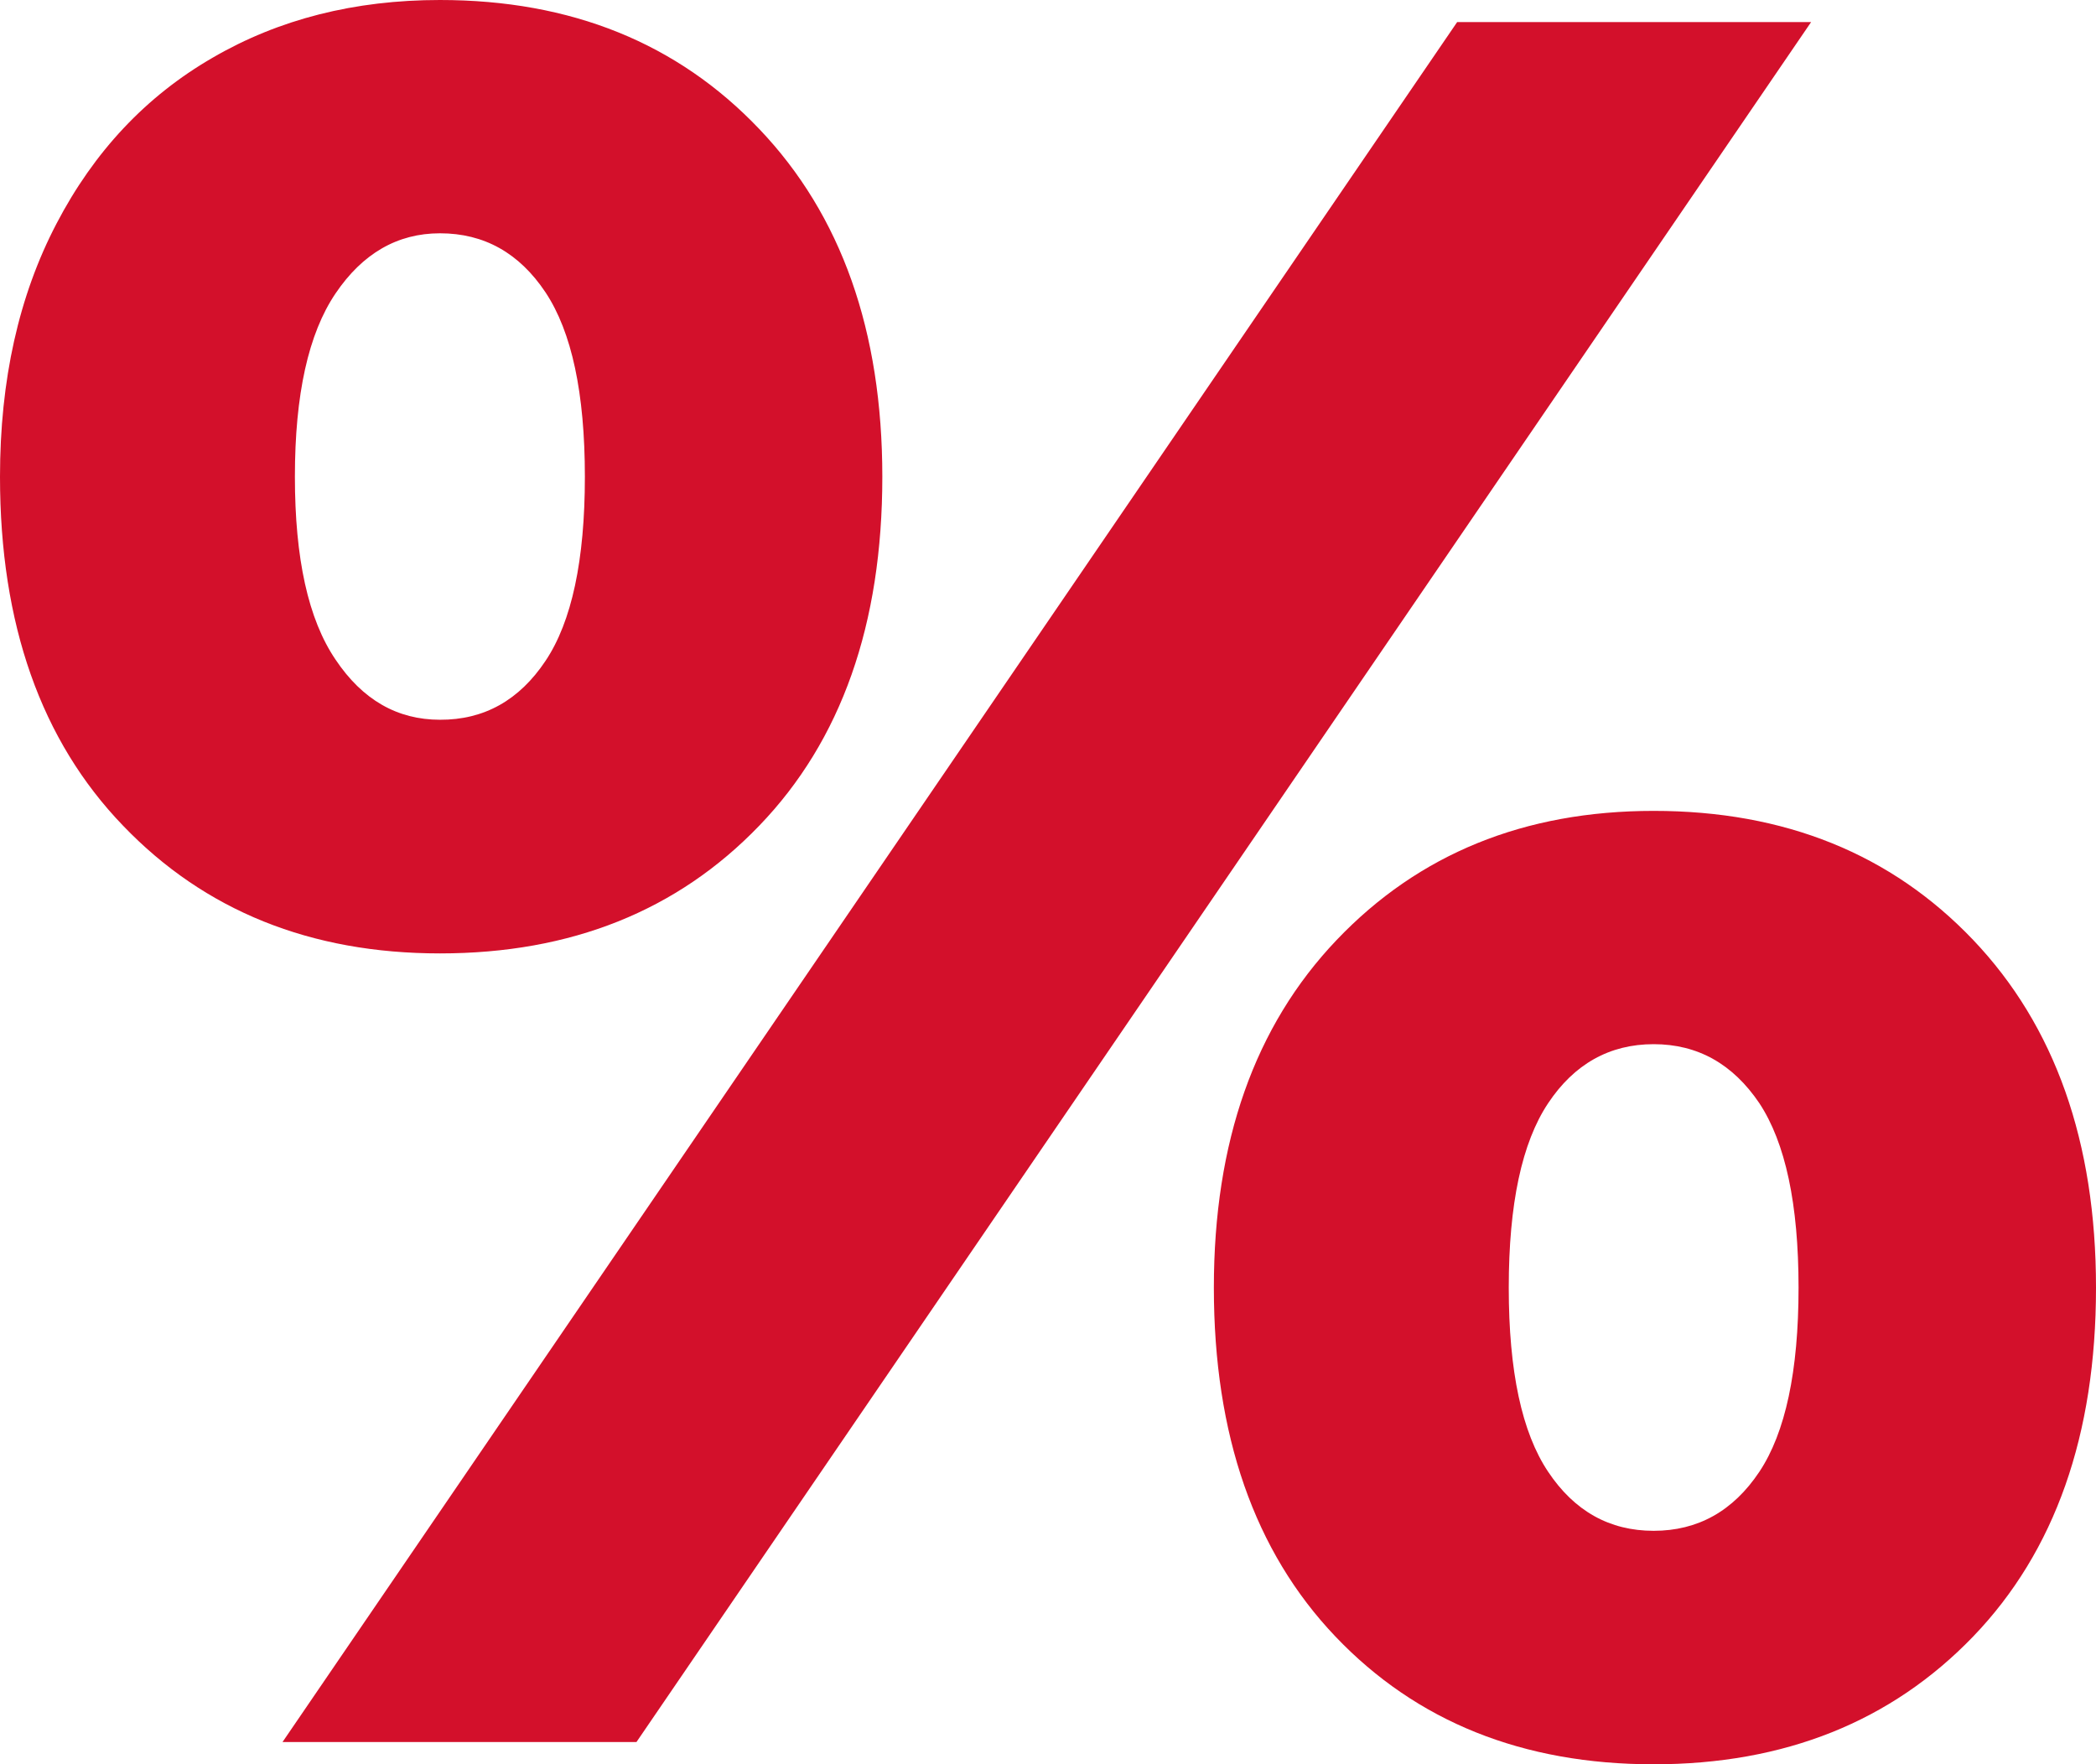 <svg xmlns="http://www.w3.org/2000/svg" version="1.1" x="0" y="0" xml:space="preserve" id="svg10" viewBox="0 0 115 96.8"><g id="Vrstva_2" transform="translate(-9.86 -4.1)"><g id="g7"><path d="M16.61 49.4c-4.5-4.67-6.75-11.06-6.75-19.14 0-5.31 1.03-9.93 3.1-13.89 2.06-3.95 4.91-6.99 8.56-9.1C25.16 5.15 29.32 4.1 34 4.1c7.19 0 13.03 2.36 17.52 7.08 4.5 4.72 6.75 11.08 6.75 19.08 0 8.09-2.25 14.47-6.75 19.14-4.49 4.67-10.33 7.01-17.52 7.01-7.1 0-12.91-2.34-17.39-7.01zm73.2-44.09h19.42L44.78 99.68H25.36zM39.79 40.36c1.44-2.15 2.16-5.53 2.16-10.1 0-4.59-.72-7.95-2.16-10.12-1.44-2.16-3.37-3.24-5.79-3.24-2.34 0-4.25 1.11-5.73 3.3-1.49 2.2-2.23 5.55-2.23 10.05 0 4.49.73 7.83 2.23 10.04 1.48 2.21 3.39 3.3 5.73 3.3 2.42.01 4.35-1.07 5.79-3.23zm43.34 53.53c-4.45-4.67-6.67-11.06-6.67-19.14 0-8 2.24-14.36 6.74-19.08 4.5-4.72 10.29-7.08 17.39-7.08 7.19 0 13.03 2.36 17.53 7.08 4.49 4.72 6.74 11.08 6.74 19.08 0 8.09-2.25 14.47-6.74 19.14-4.5 4.67-10.35 7.01-17.53 7.01-7.18 0-13.01-2.34-17.46-7.01zm23.26-9.04c1.43-2.15 2.15-5.52 2.15-10.1 0-4.59-.72-7.95-2.15-10.12-1.45-2.15-3.38-3.24-5.8-3.24s-4.36 1.09-5.79 3.24c-1.44 2.16-2.16 5.53-2.16 10.12 0 4.59.72 7.95 2.16 10.1 1.44 2.16 3.37 3.24 5.79 3.24s4.36-1.08 5.8-3.24z" id="path5" fill="#d3102b"/></g></g></svg>